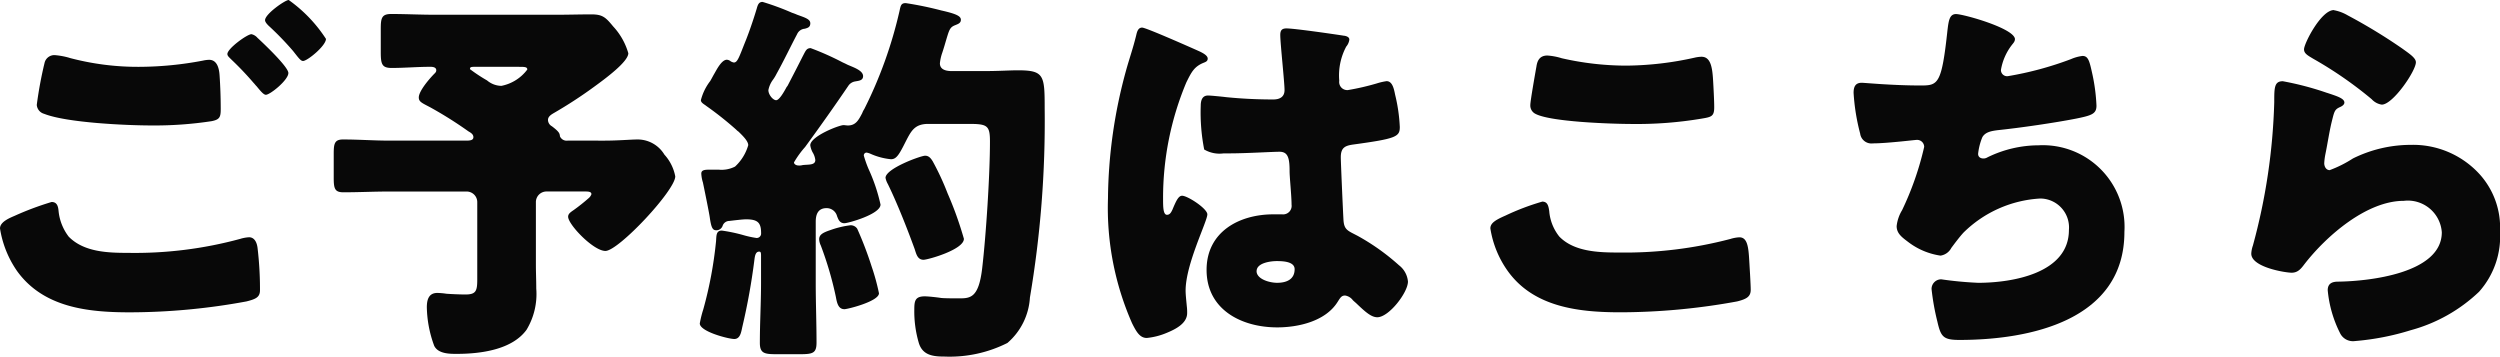 <svg xmlns="http://www.w3.org/2000/svg" width="154.229" height="22" viewBox="0 0 154.229 22"><g transform="translate(0 0)"><path d="M.934,13.3a18.406,18.406,0,0,1,2.25-.839c.36,0,.406.312.431.575A3.1,3.1,0,0,0,4.239,14.6C5.172,15.553,6.655,15.6,7.9,15.6a24.763,24.763,0,0,0,6.918-.863,2.251,2.251,0,0,1,.551-.1c.263,0,.479.215.527.719a21.639,21.639,0,0,1,.143,2.54c0,.431-.238.551-.837.7A39.79,39.79,0,0,1,8,19.268c-2.563,0-5.314-.288-6.942-2.54A6.316,6.316,0,0,1,0,14.092c0-.408.6-.648.934-.791M4.285,3.571a16.378,16.378,0,0,0,4.357.552,21.282,21.282,0,0,0,3.877-.384A1.944,1.944,0,0,1,12.9,3.69c.527,0,.622.6.646.959q.071,1.043.071,2.085c0,.5-.071.647-.575.743a23.3,23.3,0,0,1-3.663.263c-1.58,0-5.266-.167-6.655-.718a.616.616,0,0,1-.455-.553,24.41,24.41,0,0,1,.48-2.588A.62.62,0,0,1,3.376,3.4a4.59,4.59,0,0,1,.909.168M15.9,2.348c.335.312,1.89,1.774,1.89,2.157,0,.431-1.124,1.342-1.388,1.342-.143,0-.335-.239-.574-.528-.073-.071-.121-.144-.192-.215A19.116,19.116,0,0,0,14.291,3.69c-.167-.167-.263-.239-.263-.359,0-.336,1.221-1.222,1.485-1.222a.69.69,0,0,1,.383.239m4.214.048c0,.431-1.149,1.366-1.413,1.366-.145,0-.263-.168-.622-.623a18.6,18.6,0,0,0-1.509-1.557c-.071-.072-.214-.216-.214-.336C16.351.863,17.594,0,17.81,0a8.815,8.815,0,0,1,2.3,2.4" transform="translate(0 0)" fill="#080808"/><path d="M39.769,8.779c.815,0,1.652-.071,1.988-.071a1.925,1.925,0,0,1,1.7.933,2.74,2.74,0,0,1,.671,1.343c0,.863-3.5,4.6-4.309,4.6-.743,0-2.3-1.63-2.3-2.11,0-.167.121-.263.335-.407a11.561,11.561,0,0,0,.935-.743.553.553,0,0,0,.167-.239c0-.144-.145-.169-.383-.169H36.2a.655.655,0,0,0-.67.671v3.835c0,.479.023.982.023,1.486a4.264,4.264,0,0,1-.6,2.54c-.886,1.222-2.8,1.486-4.309,1.486-.431,0-1.148,0-1.388-.5a7.192,7.192,0,0,1-.454-2.372c0-.431.095-.887.646-.887a4.073,4.073,0,0,1,.551.048c.263.023.909.048,1.171.048.647,0,.743-.192.743-.912V12.589a.655.655,0,0,0-.669-.671H26.484c-.933,0-1.868.048-2.826.048-.526,0-.6-.215-.6-.886V9.594c0-.624.048-.887.575-.887.957,0,1.915.071,2.848.071h4.764c.286,0,.43-.048.43-.216,0-.191-.192-.288-.313-.36A24.384,24.384,0,0,0,29,6.717c-.5-.263-.694-.335-.694-.6,0-.407.671-1.173.957-1.462.073-.072.121-.12.121-.216,0-.191-.216-.215-.36-.215-.789,0-1.6.071-2.394.071-.6,0-.67-.238-.67-.982V1.9c0-.671.048-.934.646-.934.887,0,1.771.047,2.68.047h7.492c.743,0,1.462-.023,2.18-.023.695,0,.885.192,1.339.743a4.077,4.077,0,0,1,.935,1.654c0,.527-1.437,1.581-2.131,2.085a27.372,27.372,0,0,1-2.465,1.605c-.168.1-.36.216-.36.431a.456.456,0,0,0,.239.383c.479.36.479.455.5.624a.45.45,0,0,0,.479.263ZM31.751,4.225c-.239,0-.288.024-.288.144a9.844,9.844,0,0,0,1.053.695A1.406,1.406,0,0,0,33.4,5.4a2.625,2.625,0,0,0,1.6-1.007c0-.167-.167-.167-.551-.167Z" transform="translate(-2.47 -0.103)" fill="#080808"/><path d="M54.856,9.073a5.731,5.731,0,0,0-.695.959c0,.1.121.192.288.192a.726.726,0,0,0,.238-.024c.337-.048.79.024.79-.312a1.139,1.139,0,0,0-.168-.479,1.341,1.341,0,0,1-.143-.431c0-.551,1.772-1.246,2.058-1.246.049,0,.192.023.263.023.5,0,.671-.359.886-.766a1.044,1.044,0,0,1,.121-.24A26.546,26.546,0,0,0,60.673.685c.071-.336.1-.479.384-.479a21.055,21.055,0,0,1,2.2.455c.959.215,1.2.359,1.2.574s-.192.264-.36.336c-.312.121-.359.288-.527.839-.071.239-.143.5-.263.863a2.766,2.766,0,0,0-.144.647c0,.407.406.479.741.479h1.987c.886,0,1.58-.048,2.084-.048,1.627,0,1.652.313,1.652,2.373a65.045,65.045,0,0,1-.911,11.648,4.006,4.006,0,0,1-1.388,2.8,7.919,7.919,0,0,1-3.878.839c-.695,0-1.339-.071-1.58-.814a6.891,6.891,0,0,1-.286-2.085c0-.528.047-.816.646-.816.238,0,.861.073,1.005.1.239.024.838.024,1.077.024.718,0,1.245,0,1.461-1.87.239-2.061.478-5.751.478-7.813,0-.982-.167-1.079-1.292-1.079H62.446c-.839,0-1.054.432-1.388,1.079-.408.815-.576,1.1-.911,1.1A4,4,0,0,1,58.879,9.5a.939.939,0,0,0-.241-.072.17.17,0,0,0-.167.192,7.093,7.093,0,0,0,.288.814,10.78,10.78,0,0,1,.741,2.2c0,.6-2.011,1.151-2.225,1.151-.313,0-.384-.263-.455-.431a.663.663,0,0,0-.647-.5c-.527,0-.67.383-.67.838v3.787c0,1.223.049,2.445.049,3.667,0,.646-.216.719-1.006.719h-1.46c-.743,0-1.03-.048-1.03-.7,0-1.221.073-2.467.073-3.69v-1.7c0-.191-.024-.238-.121-.238-.238,0-.263.335-.288.5a39.263,39.263,0,0,1-.741,4.122c-.071.312-.121.768-.5.768-.357,0-2.129-.456-2.129-.96a6.52,6.52,0,0,1,.214-.862,24.6,24.6,0,0,0,.79-4.219c.024-.335,0-.647.359-.647a9.954,9.954,0,0,1,1.27.264,6.214,6.214,0,0,0,.862.192.272.272,0,0,0,.288-.288c0-.647-.192-.863-.935-.863-.192,0-.79.072-1.029.1a.44.44,0,0,0-.406.288.41.41,0,0,1-.384.288c-.214,0-.311-.1-.406-.743-.024-.24-.384-1.989-.43-2.205a2.151,2.151,0,0,1-.1-.551c0-.24.263-.24.549-.24h.527a1.829,1.829,0,0,0,1.006-.19,2.886,2.886,0,0,0,.814-1.319c0-.263-.359-.6-.6-.838a.808.808,0,0,1-.143-.121,20.543,20.543,0,0,0-1.843-1.462c-.119-.1-.335-.192-.335-.359a3.243,3.243,0,0,1,.573-1.175c.1-.167.17-.311.241-.431.143-.24.455-.887.79-.887a.419.419,0,0,1,.238.1.588.588,0,0,0,.192.072c.214,0,.311-.288.67-1.2.239-.574.527-1.413.743-2.132.071-.263.143-.407.359-.407a15.983,15.983,0,0,1,1.82.671,2.991,2.991,0,0,1,.31.119c.455.169.814.263.814.528s-.192.288-.335.336a.562.562,0,0,0-.479.335c-.43.815-.814,1.63-1.268,2.446a2.548,2.548,0,0,1-.216.359,1.572,1.572,0,0,0-.288.647c0,.288.288.623.479.623s.478-.5.647-.815a.5.5,0,0,0,.094-.144c.313-.6.622-1.2.911-1.774.167-.311.216-.479.479-.479a17.048,17.048,0,0,1,1.986.887c.168.071.288.144.36.168.335.144.886.336.886.671,0,.287-.288.287-.527.335a.623.623,0,0,0-.384.264c-.862,1.269-1.747,2.516-2.657,3.762m1.508,5.153a5.745,5.745,0,0,1,1.27-.312.482.482,0,0,1,.43.216,22.107,22.107,0,0,1,.887,2.324,13.36,13.36,0,0,1,.453,1.654c0,.5-1.937.982-2.129.982-.36,0-.455-.336-.527-.743a21.39,21.39,0,0,0-.933-3.187.99.99,0,0,1-.1-.384c0-.288.239-.407.646-.551m6.367-4.242a16.165,16.165,0,0,1,.911,1.965,22.238,22.238,0,0,1,1.005,2.8c0,.671-2.227,1.294-2.49,1.294-.383,0-.454-.384-.551-.671-.454-1.246-1.076-2.828-1.651-4a1.266,1.266,0,0,1-.144-.383c0-.576,2.179-1.366,2.442-1.366.238,0,.359.167.478.359" transform="translate(-5.179 -0.014)" fill="#080808"/><path d="M77.677,4.518c.216-.768.431-1.367.622-2.157.049-.216.121-.455.36-.455S81.7,3.151,82.13,3.343s.575.336.575.479-.1.192-.216.24c-.622.239-.79.6-1.1,1.221a18.4,18.4,0,0,0-1.437,7.165c0,.5,0,1.007.241,1.007.189,0,.263-.168.335-.312.238-.575.381-.863.6-.863.335,0,1.555.791,1.555,1.15,0,.431-1.341,3.068-1.341,4.7,0,.263.048.671.073.958a2.958,2.958,0,0,1,.022.431c0,.647-.741,1.006-1.268,1.223a4.2,4.2,0,0,1-1.221.311c-.43,0-.647-.383-.91-.91a17.644,17.644,0,0,1-1.485-7.694,30.536,30.536,0,0,1,1.125-7.932m13.455-2.11c.118.025.31.072.31.24a.818.818,0,0,1-.192.431,3.78,3.78,0,0,0-.43,2.109.5.5,0,0,0,.527.575,15.153,15.153,0,0,0,1.771-.407,3.753,3.753,0,0,1,.622-.144c.36,0,.455.479.527.838a10.284,10.284,0,0,1,.288,1.989c0,.6-.217.72-2.85,1.079-.527.071-.79.192-.79.791,0,.311.144,3.571.168,3.906.049.574.263.622.862.935a13.669,13.669,0,0,1,2.562,1.821,1.422,1.422,0,0,1,.551,1.006c0,.671-1.173,2.2-1.892,2.2-.359,0-.717-.311-1.221-.79-.1-.1-.19-.168-.287-.263a.734.734,0,0,0-.479-.288c-.214,0-.288.121-.454.384-.742,1.2-2.418,1.582-3.734,1.582-2.179,0-4.356-1.079-4.356-3.547,0-2.348,2.011-3.427,4.117-3.427h.55a.525.525,0,0,0,.575-.6c0-.551-.121-1.678-.121-2.061,0-.815-.1-1.2-.622-1.2-.43,0-2.082.1-3.087.1h-.359a1.865,1.865,0,0,1-1.2-.239,11.811,11.811,0,0,1-.214-2.684c0-.312.071-.647.454-.647.144,0,.885.071,1.1.1.981.1,1.963.144,2.921.144.382,0,.695-.144.695-.576,0-.5-.263-2.876-.263-3.4,0-.288.1-.407.381-.407.5,0,2.969.359,3.569.454M85.72,16.931c0,.479.767.719,1.27.719.551,0,1.078-.192,1.078-.839,0-.479-.743-.5-1.1-.5s-1.246.1-1.246.623" transform="translate(-8.2 -0.204)" fill="#080808"/><path d="M103.9,13.712a15.029,15.029,0,0,1,2.274-.863c.313,0,.384.24.431.6a2.878,2.878,0,0,0,.622,1.558c.911.935,2.419.983,3.663.983a25.631,25.631,0,0,0,6.895-.839,2.237,2.237,0,0,1,.549-.1c.455,0,.552.5.6,1.294.025.407.1,1.63.1,1.941,0,.431-.263.575-.838.72a40.2,40.2,0,0,1-7.206.671c-2.562,0-5.338-.312-6.94-2.54a6.146,6.146,0,0,1-1.078-2.636c0-.336.335-.528.932-.791m1.915-9.227c.049-.288.167-.647.671-.647a3.873,3.873,0,0,1,.886.168,17.977,17.977,0,0,0,3.948.456,19.858,19.858,0,0,0,4.285-.5,2.171,2.171,0,0,1,.384-.048c.551,0,.67.6.718,1.438.025.408.071,1.271.071,1.678,0,.552-.167.6-.741.695a23.944,23.944,0,0,1-4.333.336c-1.125,0-5.218-.12-6.032-.671a.574.574,0,0,1-.239-.5c0-.239.287-1.869.382-2.4" transform="translate(-11.029 -0.411)" fill="#080808"/><path d="M138.02,2.524c0,.144-.1.239-.192.359a3.44,3.44,0,0,0-.67,1.534.379.379,0,0,0,.431.384,20.533,20.533,0,0,0,3.9-1.055,2.533,2.533,0,0,1,.7-.192c.357,0,.43.313.6,1.079a11.434,11.434,0,0,1,.263,1.989c0,.5-.287.6-1.221.791-1.341.264-3.472.575-4.861.719-.359.048-.765.1-.957.432a3.627,3.627,0,0,0-.263,1.03c0,.191.143.287.335.287a.464.464,0,0,0,.241-.071,7.2,7.2,0,0,1,3.158-.743,5.042,5.042,0,0,1,5.291,5.345c0,5.464-5.84,6.662-10.174,6.662-1,0-1.149-.191-1.363-1.126a14.707,14.707,0,0,1-.36-2.013.593.593,0,0,1,.6-.6,22.636,22.636,0,0,0,2.274.215c2.082,0,5.6-.574,5.6-3.259a1.785,1.785,0,0,0-1.772-1.941,7.324,7.324,0,0,0-4.738,2.109c-.241.263-.527.647-.743.935a.9.9,0,0,1-.67.479,4.315,4.315,0,0,1-1.988-.838c-.382-.288-.717-.527-.717-.982a2.383,2.383,0,0,1,.335-.982,18.584,18.584,0,0,0,1.364-3.906.435.435,0,0,0-.455-.432c-.119,0-1.844.215-2.705.215a.7.7,0,0,1-.789-.6,12.792,12.792,0,0,1-.406-2.516c0-.359.1-.622.5-.622.192,0,1.868.167,3.639.167,1.076,0,1.293-.071,1.652-3.4.071-.575.119-1.006.527-1.006.455,0,3.638.887,3.638,1.558" transform="translate(-13.717 -0.103)" fill="#080808"/><path d="M160.214,5.8c.573.192,1.076.336,1.076.6,0,.143-.168.238-.287.287-.312.144-.335.264-.479.838-.167.671-.263,1.367-.406,2.062a3.813,3.813,0,0,0-.071.551c0,.216.119.432.335.432a7.308,7.308,0,0,0,1.435-.72,8.052,8.052,0,0,1,3.569-.839,5.554,5.554,0,0,1,4.236,1.8,4.911,4.911,0,0,1,1.27,3.547,5.134,5.134,0,0,1-1.293,3.714,9.825,9.825,0,0,1-4.213,2.372,15.9,15.9,0,0,1-3.448.671.884.884,0,0,1-.91-.479,7.345,7.345,0,0,1-.766-2.659c0-.456.335-.528.647-.528,1.868-.025,6.391-.5,6.391-3.044a2.1,2.1,0,0,0-2.346-1.941c-2.3,0-4.789,2.18-6.128,3.906-.216.288-.408.528-.79.528s-2.49-.336-2.49-1.175a1.756,1.756,0,0,1,.1-.5,37.306,37.306,0,0,0,1.317-8.844c0-.887,0-1.294.527-1.294a18.522,18.522,0,0,1,2.73.719m.43-5.1a2.608,2.608,0,0,1,.837.313,33.732,33.732,0,0,1,3.352,2.037c.5.359.862.6.862.863,0,.527-1.413,2.612-2.106,2.612a1.061,1.061,0,0,1-.622-.336A24.24,24.24,0,0,0,159.4,3.717c-.359-.215-.6-.335-.6-.6,0-.359,1.053-2.421,1.843-2.421" transform="translate(-16.661 -0.074)" fill="#080808"/></g></svg>